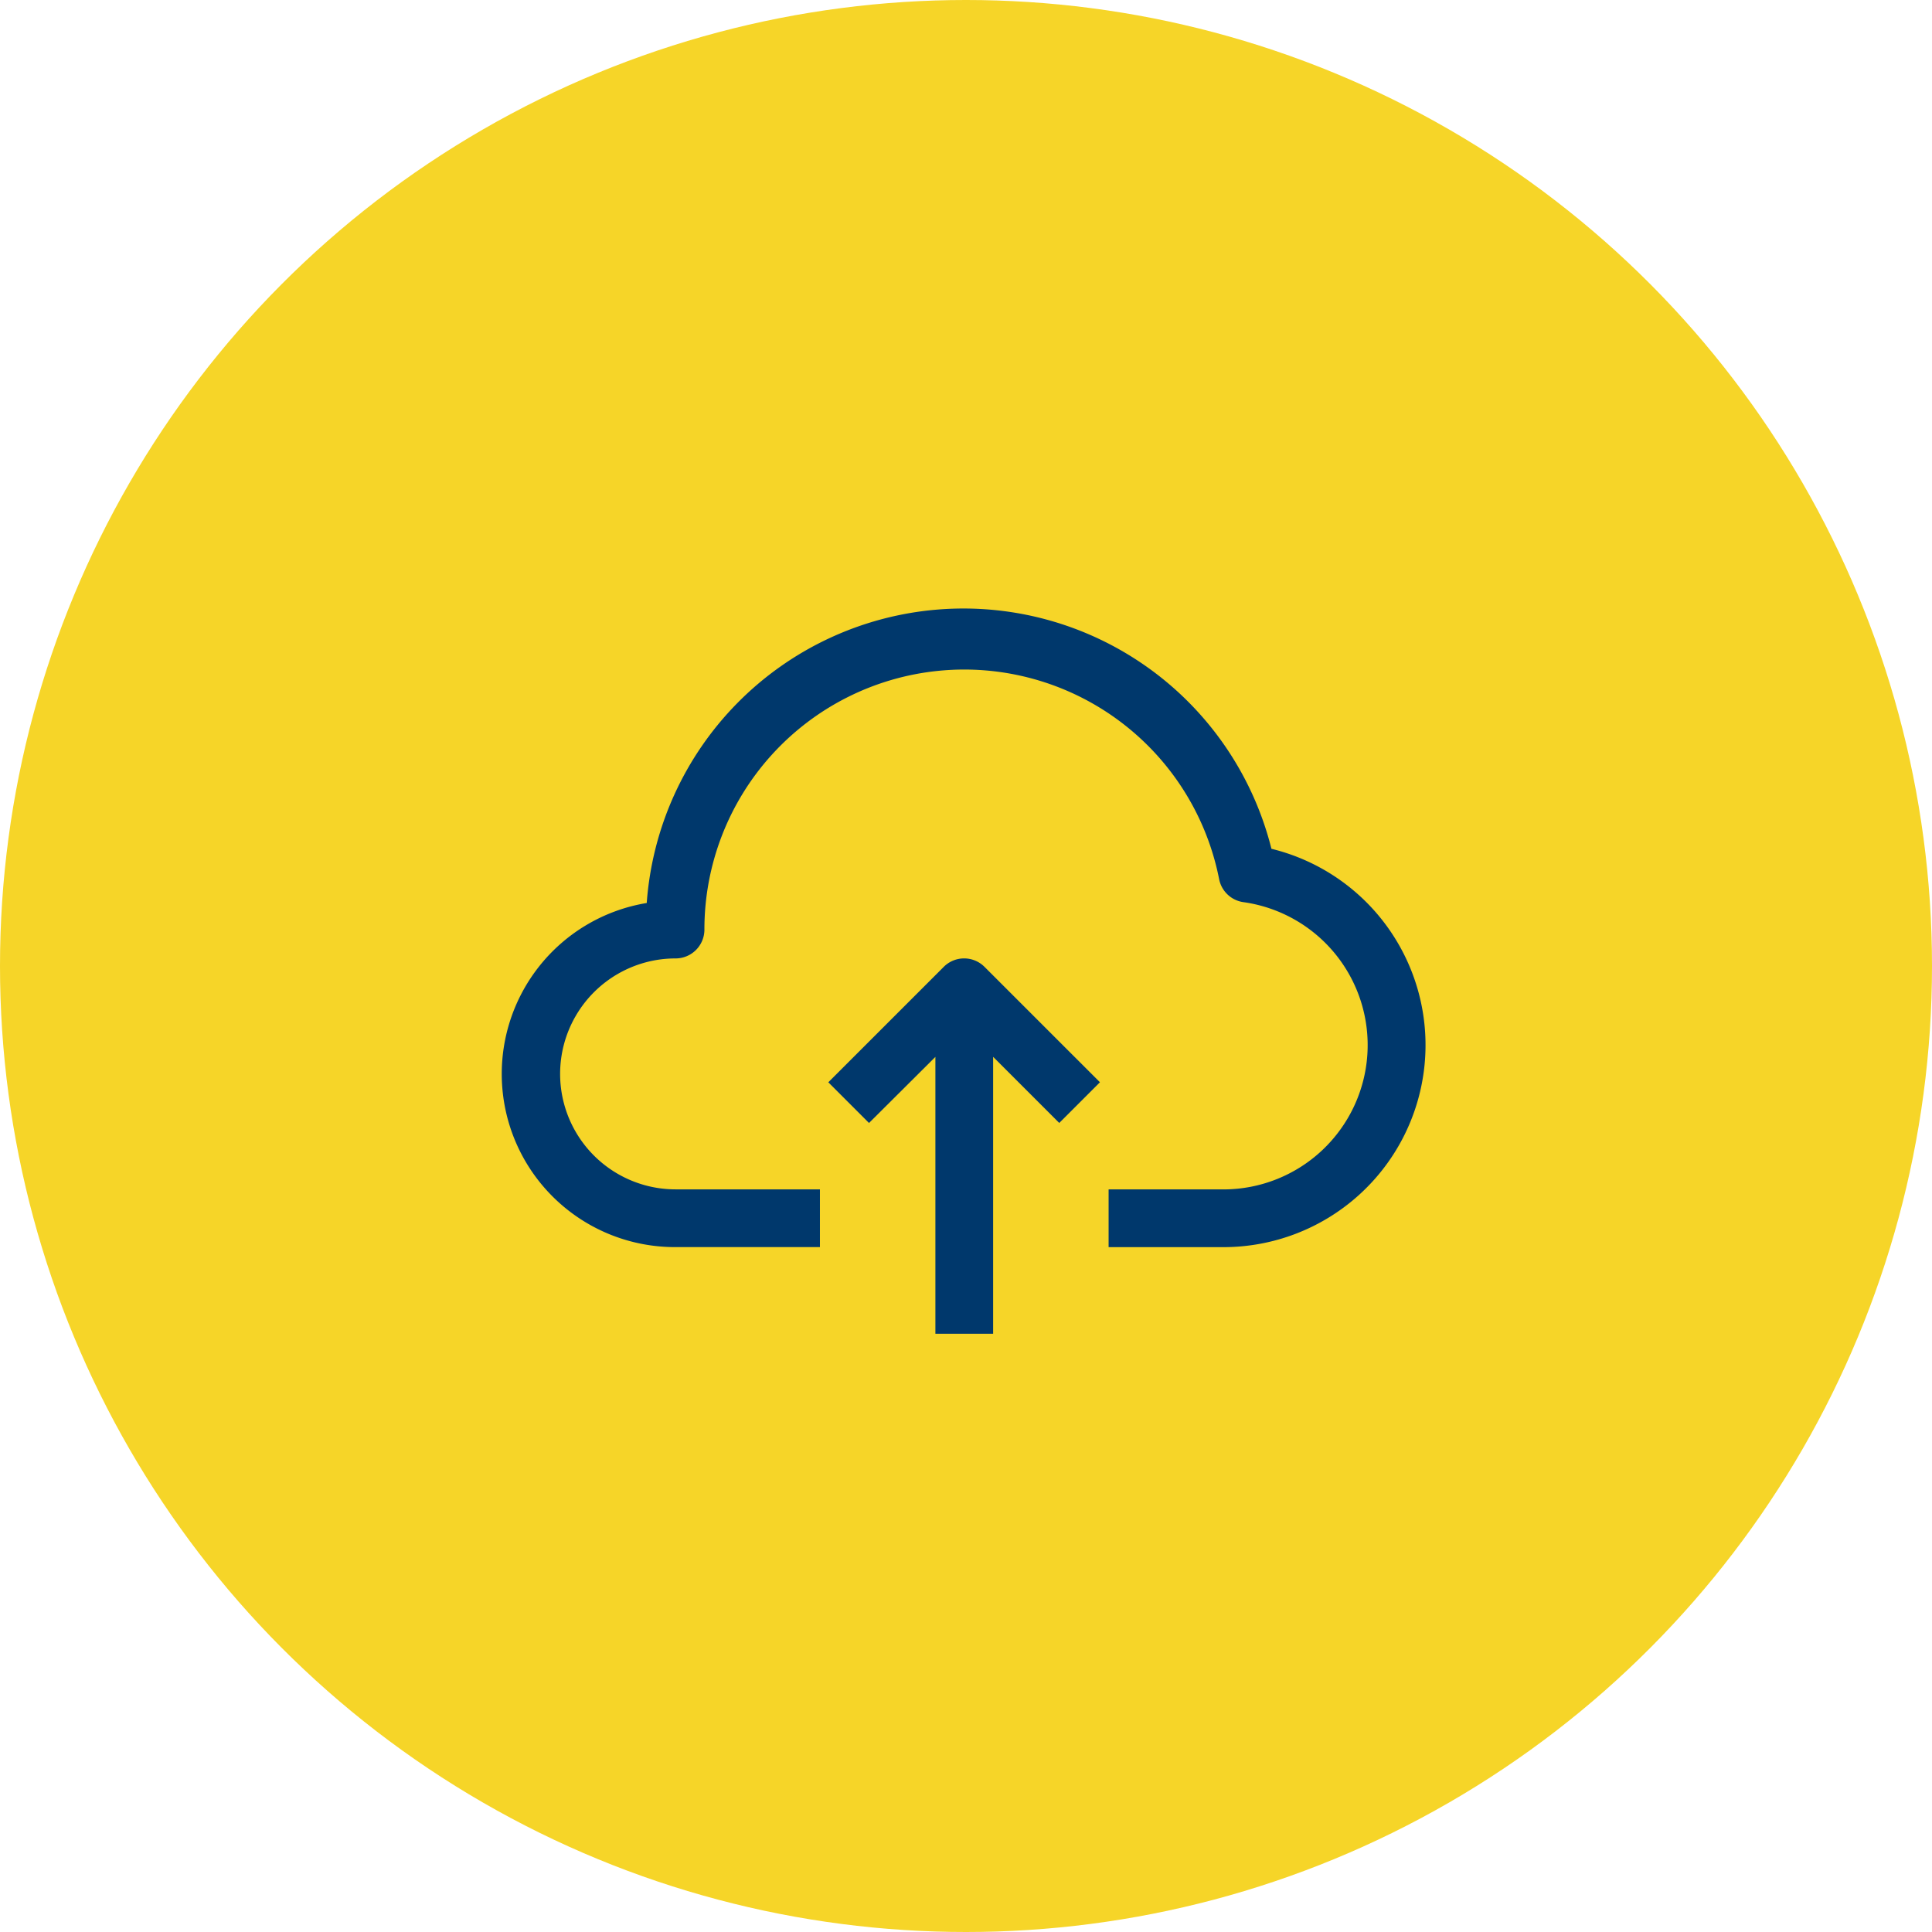 <svg height="181" viewBox="0 0 181 181" width="181" xmlns="http://www.w3.org/2000/svg"><circle cx="90.5" cy="90.5" fill="#f6d528" r="90.5"/><g fill="#00386c"><path d="m72.113 77.545a29.749 29.749 0 0 0 -58.524 5.085 16.227 16.227 0 0 0 2.7 32.237h13.527v-5.409h-13.523a10.818 10.818 0 0 1 0-21.636 2.7 2.7 0 0 0 2.7-2.7 24.34 24.34 0 0 1 48.22-4.733 2.7 2.7 0 0 0 2.3 2.164 13.522 13.522 0 0 1 -1.839 26.909h-10.814v5.409h10.818a18.931 18.931 0 0 0 4.435-37.321z" transform="translate(47 1.968)"/><path d="m191.853 249.8-10.818 10.818 3.813 3.813 6.22-6.193v25.936h5.409v-25.939l6.193 6.193 3.813-3.813-10.817-10.815a2.7 2.7 0 0 0 -3.813 0z" transform="translate(-103.435 -159.223)"/></g></svg>